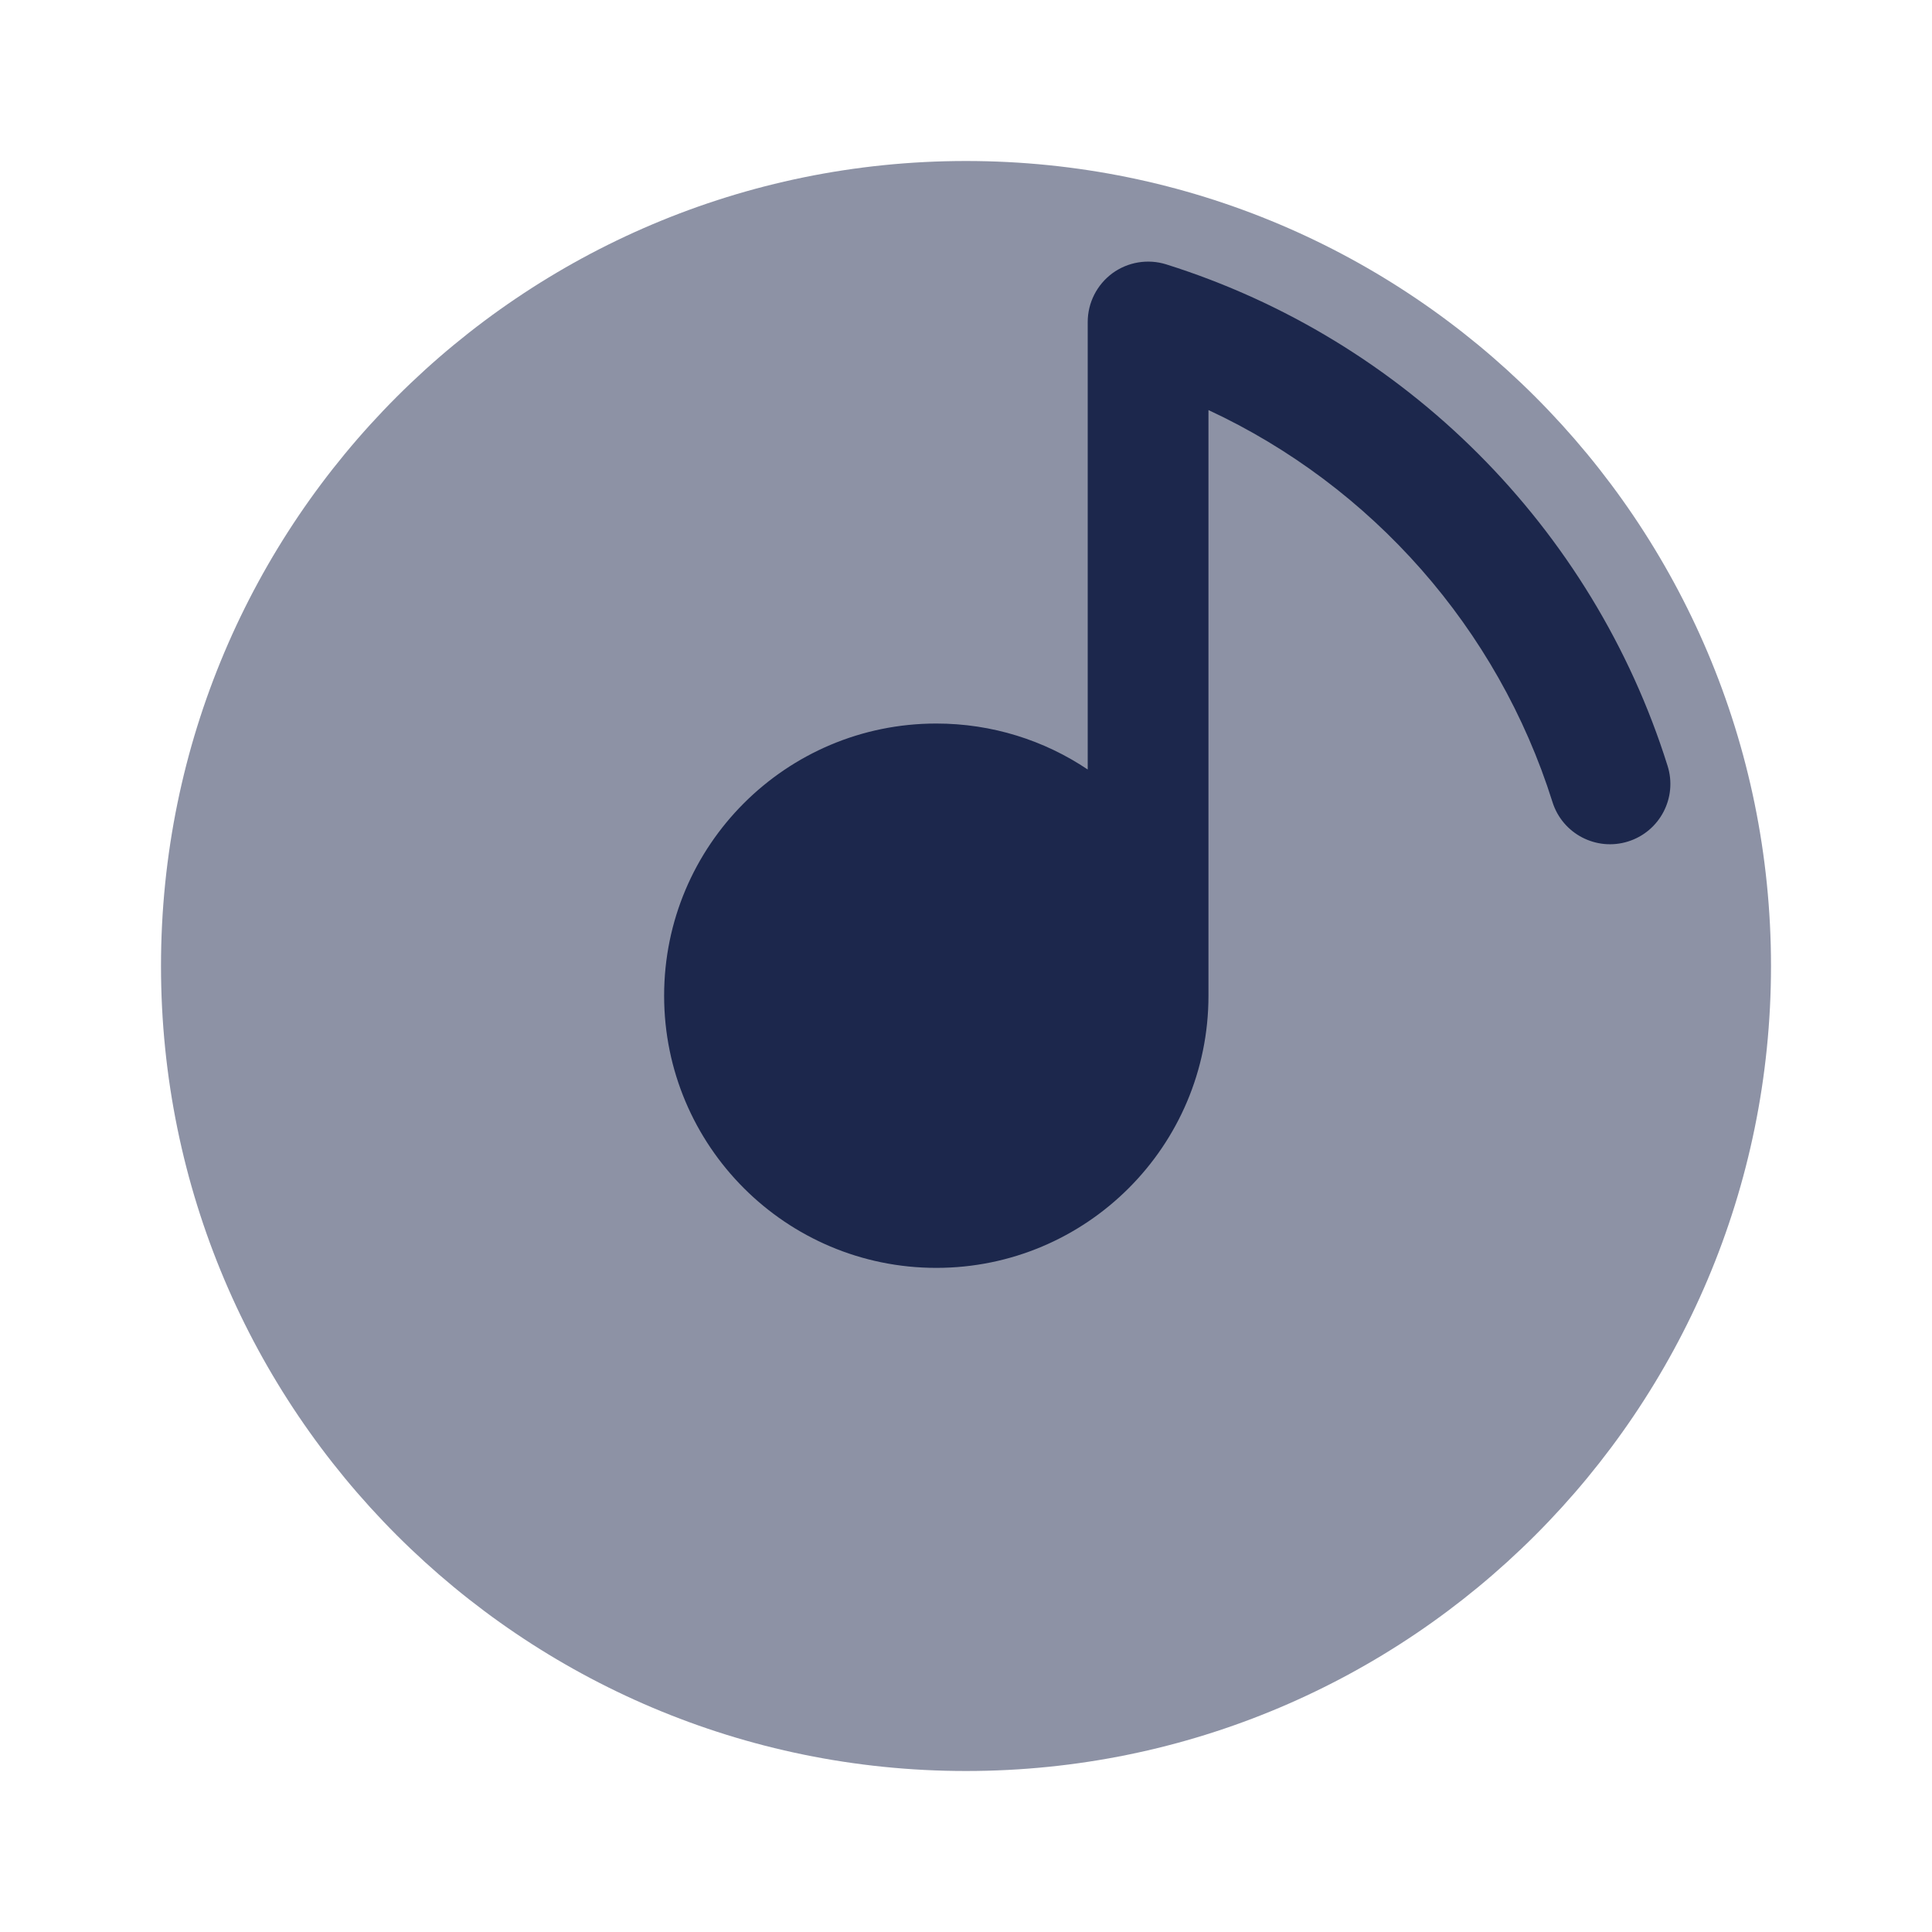 <?xml version="1.0" encoding="utf-8"?>
<svg width="800px" height="800px" viewBox="0 0 24 24" fill="none" xmlns="http://www.w3.org/2000/svg">
<path opacity="0.5" d="M12 22C17.523 22 22 17.523 22 12C22 6.477 17.523 2 12 2C6.477 2 2 6.477 2 12C2 17.523 6.477 22 12 22Z" fill="#1C274C"/>
<path fill-rule="evenodd" clip-rule="evenodd" d="M13.818 3.395C14.011 3.254 14.259 3.213 14.487 3.284C17.449 4.215 19.785 6.551 20.715 9.513C20.84 9.908 20.62 10.329 20.225 10.453C19.83 10.577 19.409 10.358 19.285 9.962C18.606 7.804 17.039 6.037 15.012 5.094V12.369C15.012 14.236 13.498 15.75 11.631 15.75C9.764 15.75 8.25 14.236 8.25 12.369C8.25 10.502 9.764 8.988 11.631 8.988C12.327 8.988 12.974 9.198 13.512 9.559V4C13.512 3.761 13.626 3.537 13.818 3.395Z" fill="#1C274C"/>
</svg>